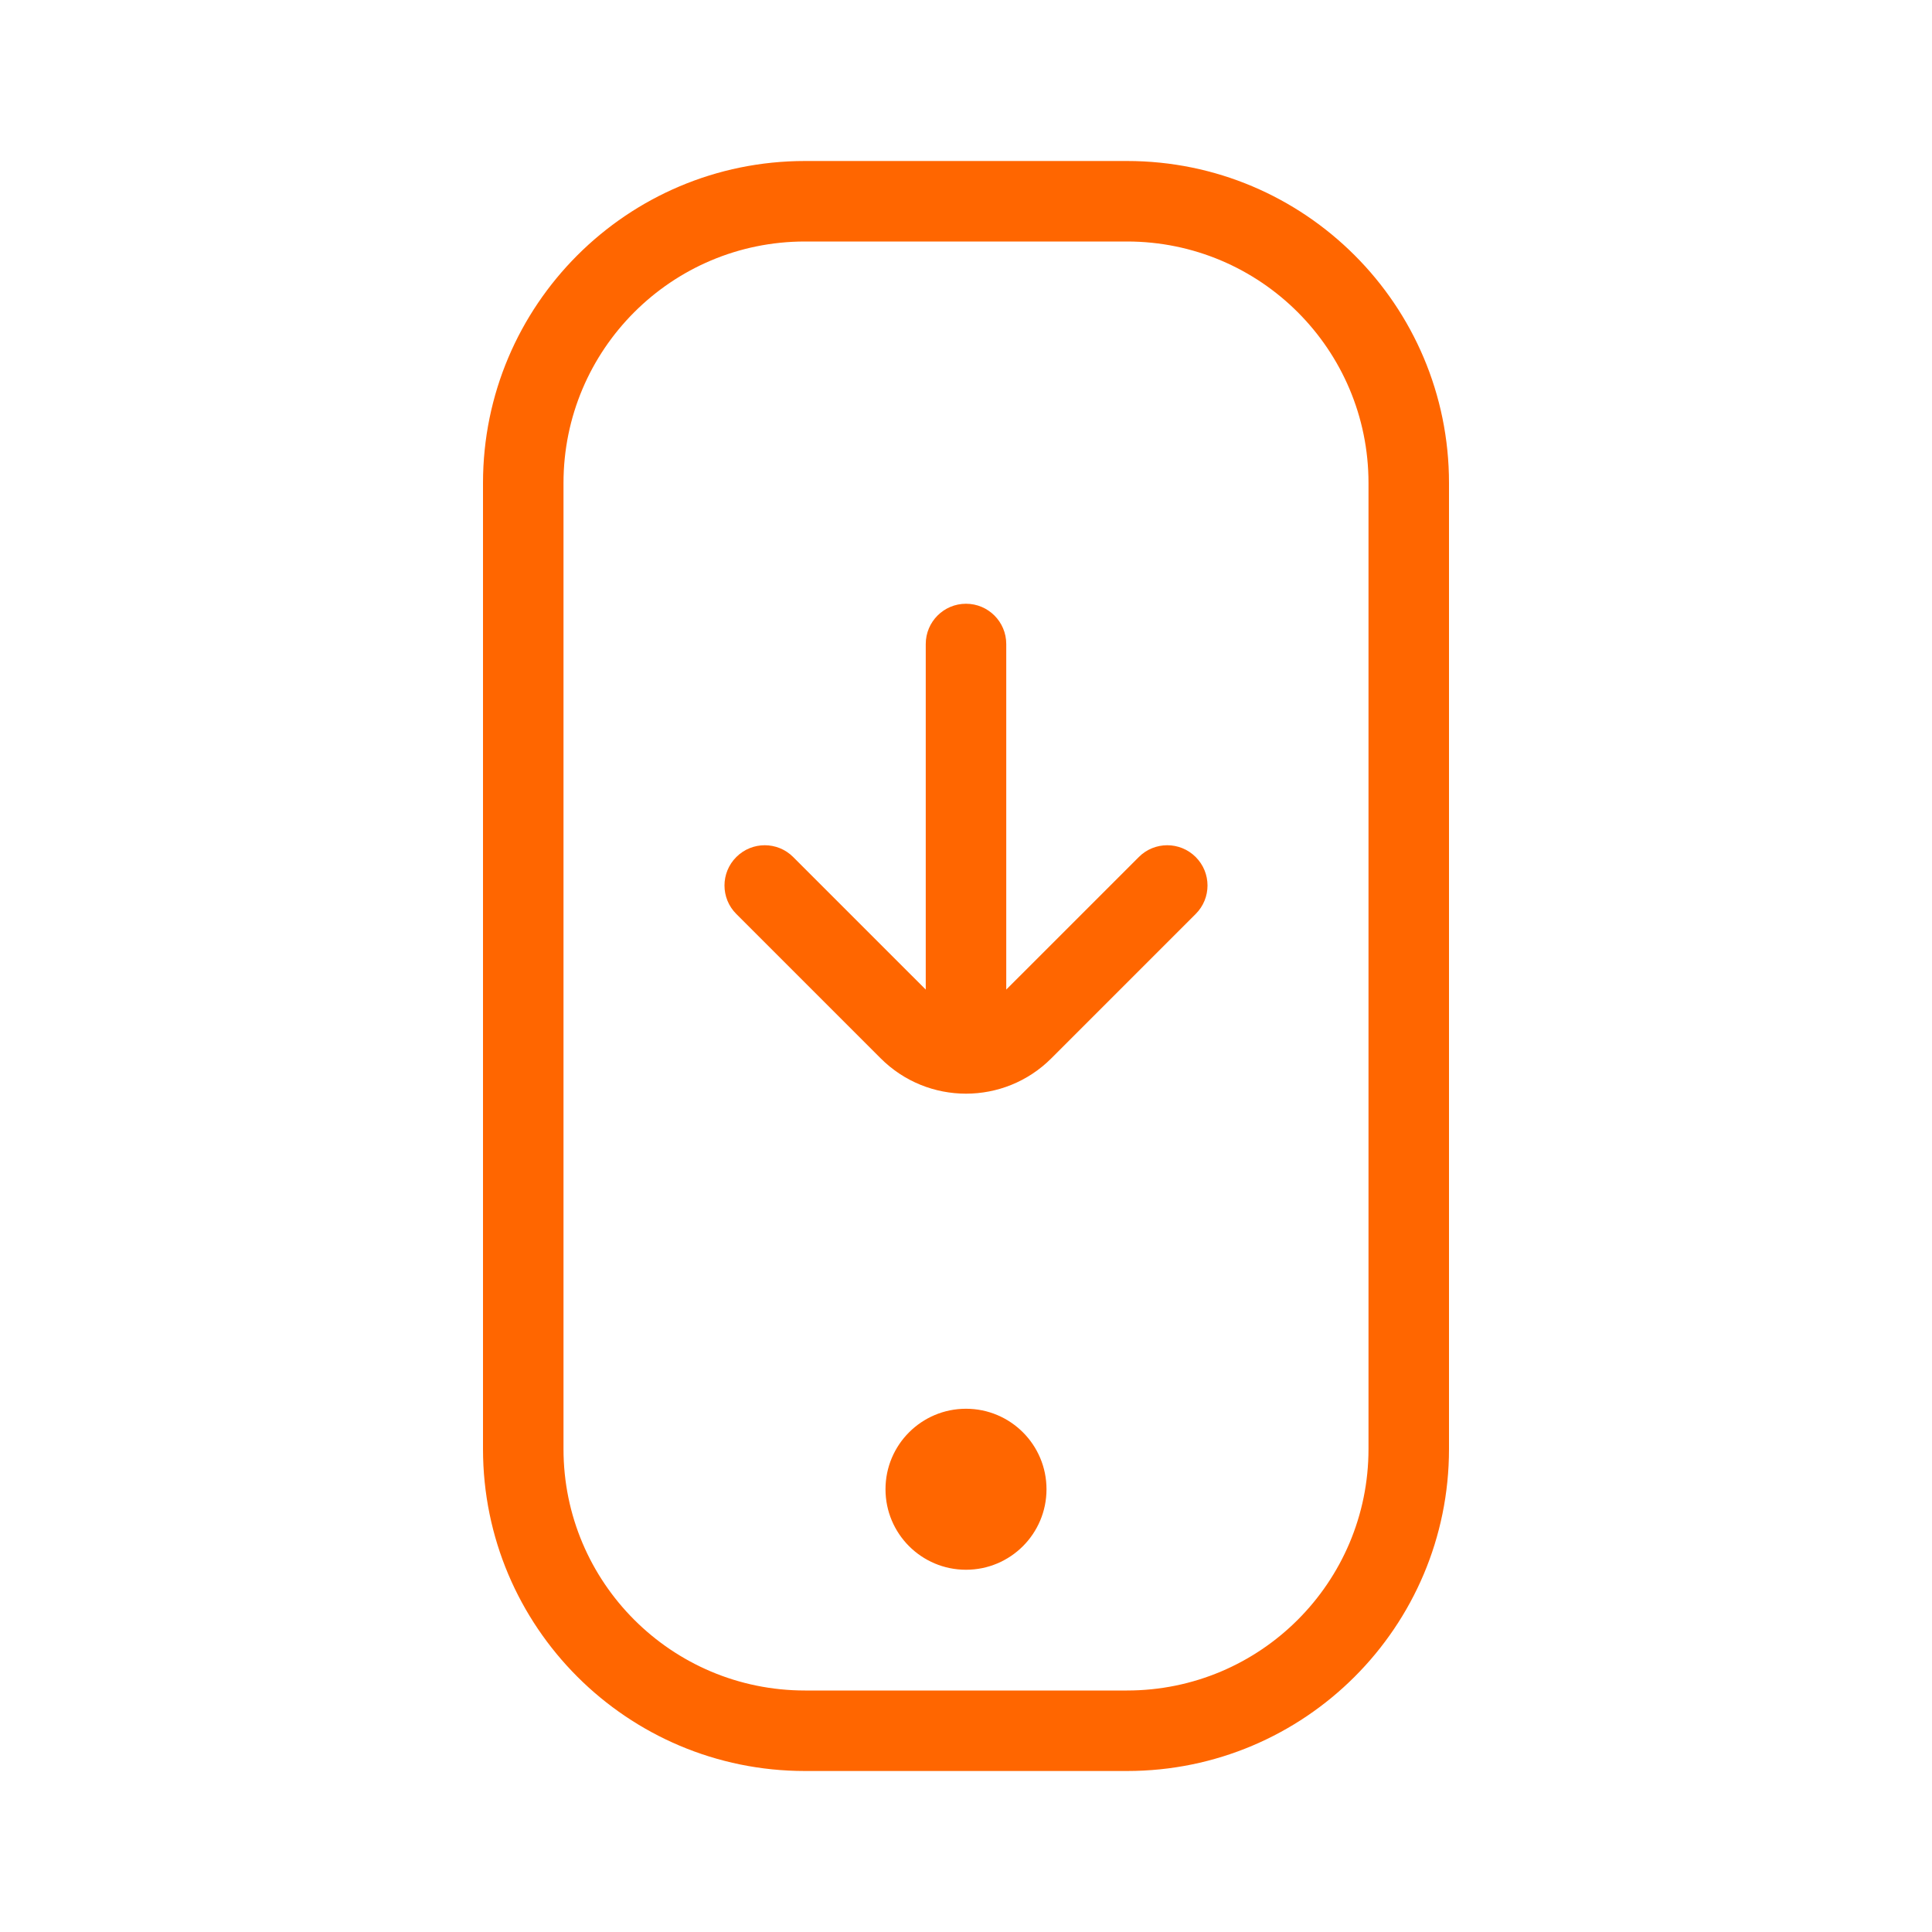 <svg width="48" height="48" viewBox="0 0 48 48" fill="none" xmlns="http://www.w3.org/2000/svg">
<path fill-rule="evenodd" clip-rule="evenodd" d="M20 6H28C31.314 6 34 8.686 34 12V36C34 39.314 31.314 42 28 42H20C16.686 42 14 39.314 14 36V12C14 8.686 16.686 6 20 6ZM12 12C12 7.582 15.582 4 20 4H28C32.418 4 36 7.582 36 12V36C36 40.418 32.418 44 28 44H20C15.582 44 12 40.418 12 36V12ZM24 39C25.105 39 26 38.105 26 37C26 35.895 25.105 35 24 35C22.895 35 22 35.895 22 37C22 38.105 22.895 39 24 39ZM18.293 21.293C18.683 20.902 19.317 20.902 19.707 21.293L23 24.586V16C23 15.448 23.448 15 24 15C24.552 15 25 15.448 25 16V24.586L28.293 21.293C28.683 20.902 29.317 20.902 29.707 21.293C30.098 21.683 30.098 22.317 29.707 22.707L26.121 26.293C24.95 27.465 23.05 27.465 21.879 26.293L18.293 22.707C17.902 22.317 17.902 21.683 18.293 21.293Z" fill="#FF6600"/>
</svg>
